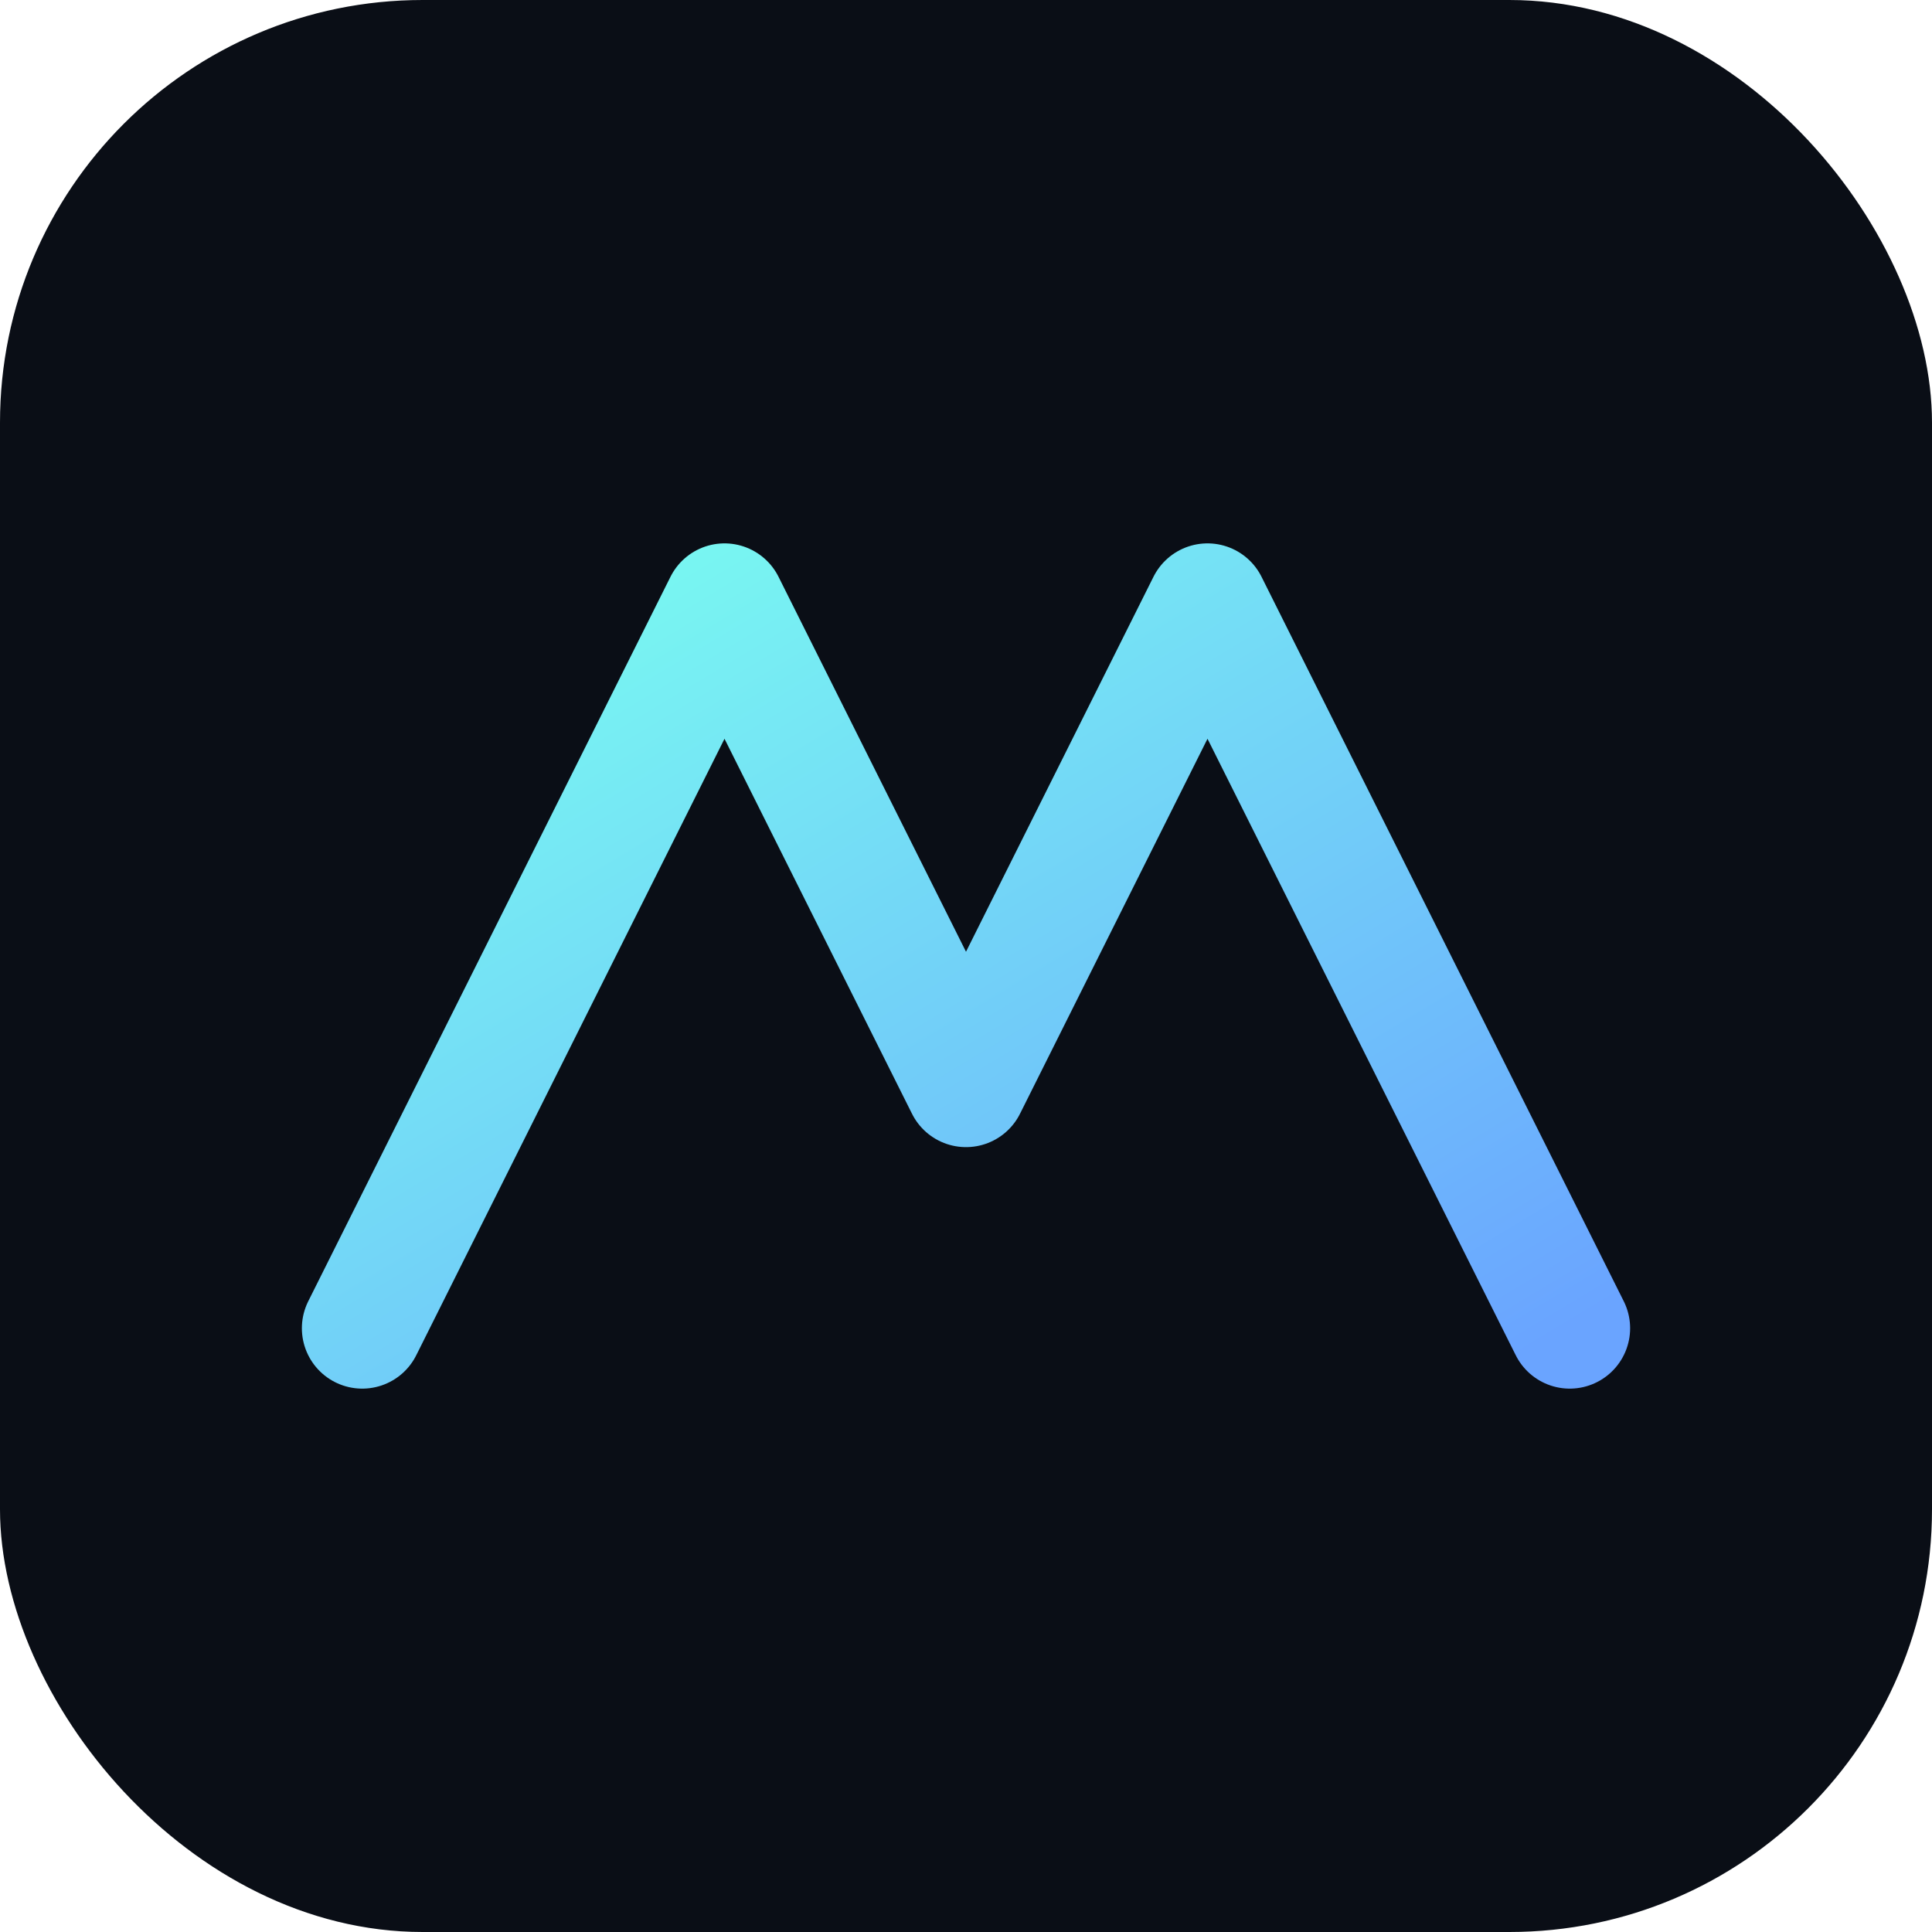 <svg xmlns="http://www.w3.org/2000/svg" viewBox="0 0 64 64">
  <defs><linearGradient id="g" x1="0" x2="1" y1="0" y2="1">
    <stop offset="0" stop-color="#7afff0"/><stop offset="1" stop-color="#6aa4ff"/></linearGradient></defs>
  <rect width="64" height="64" rx="14" fill="#0a0e16"/>
  <path d="M12 44 L24 20 L32 36 L40 20 L52 44" fill="none" stroke="url(#g)" stroke-width="4" stroke-linecap="round" stroke-linejoin="round"/>
</svg>